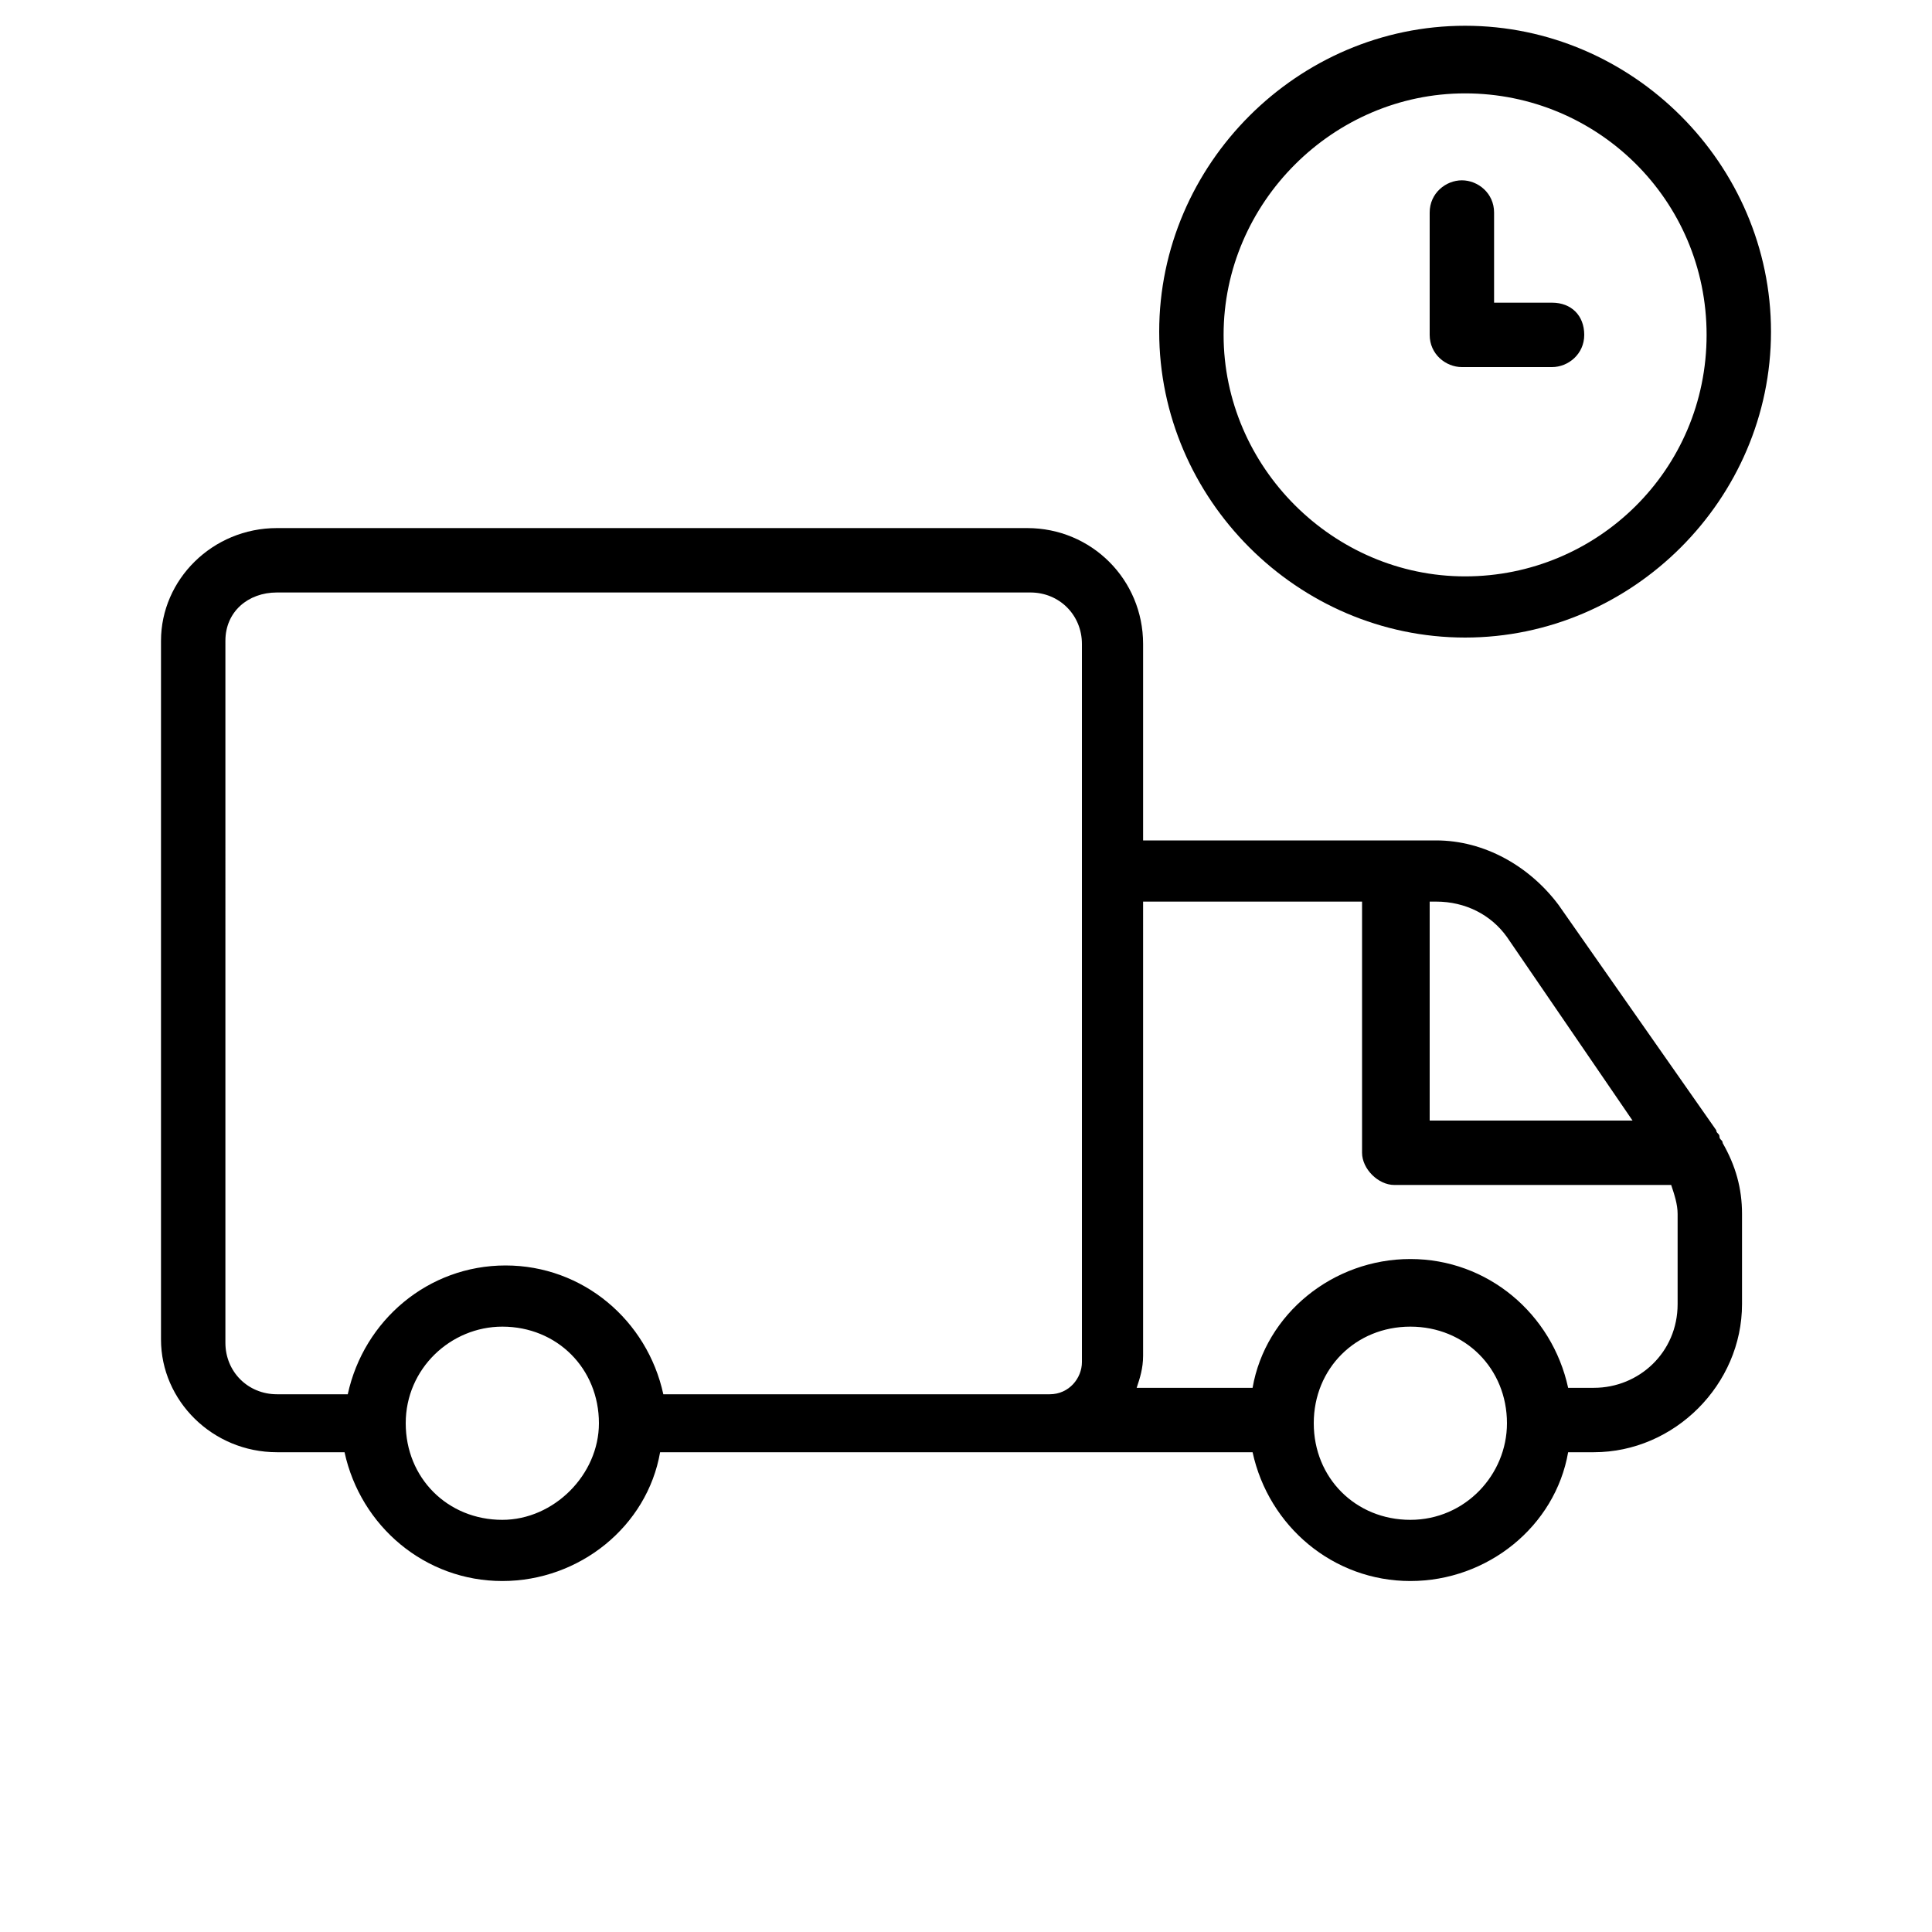 <?xml version="1.0" encoding="utf-8"?>
<!-- Generator: Adobe Illustrator 26.0.2, SVG Export Plug-In . SVG Version: 6.00 Build 0)  -->
<svg version="1.1" id="Layer_1" xmlns="http://www.w3.org/2000/svg" xmlns:xlink="http://www.w3.org/1999/xlink" x="0px" y="0px"
	 width="60px" height="60px" viewBox="0 0 60 60" style="enable-background:new 0 0 60 60;" xml:space="preserve">
<path d="M8.6,45.1h2.1c0.5,2.3,2.5,4,4.9,4s4.5-1.7,4.9-4h12h6.4c0.5,2.3,2.5,4,4.9,4s4.5-1.7,4.9-4h0.8c2.5,0,4.6-2.1,4.6-4.6v-2.8
	c0-0.8-0.2-1.5-0.6-2.2c0-0.1-0.1-0.1-0.1-0.2c0-0.1-0.1-0.1-0.1-0.2l-4.9-7c-0.9-1.2-2.3-2-3.8-2h-9.1v-6.1c0-2-1.6-3.6-3.6-3.6
	H8.6c-2,0-3.6,1.6-3.6,3.5v21.7C5,43.5,6.6,45.1,8.6,45.1z M15.6,47.2c-1.7,0-3-1.3-3-3s1.4-3,3-3c1.7,0,3,1.3,3,3l0,0v0
	C18.6,45.8,17.2,47.2,15.6,47.2z M43.8,47.2c-1.7,0-3-1.3-3-3s1.3-3,3-3c1.7,0,3,1.3,3,3c0,0,0,0,0,0v0
	C46.8,45.8,45.5,47.2,43.8,47.2z M46.8,29.1l3.9,5.7h-6.3V28h0.2C45.5,28,46.3,28.4,46.8,29.1z M42.3,28v7.8c0,0.5,0.5,1,1,1h8.6
	c0.1,0.3,0.2,0.6,0.2,0.9v2.8c0,1.5-1.2,2.6-2.6,2.6h-0.8c-0.5-2.3-2.5-4-4.9-4s-4.5,1.7-4.9,4h-3.6c0.1-0.3,0.2-0.6,0.2-1V28H42.3z
	 M7,19.9c0-0.9,0.7-1.5,1.6-1.5h23.4c0.9,0,1.6,0.7,1.6,1.6v22.3c0,0.5-0.4,1-1,1h-12c-0.5-2.3-2.5-4-4.9-4s-4.4,1.7-4.9,4H8.6
	c-0.9,0-1.6-0.7-1.6-1.6V19.9z"/>
<path d="M45.5,0.8c-5.2,0-9.5,4.3-9.5,9.5s4.3,9.5,9.5,9.5c5.2,0,9.5-4.3,9.5-9.5S50.7,0.8,45.5,0.8z M45.5,17.9
	c-4.1,0-7.5-3.4-7.5-7.5s3.4-7.5,7.5-7.5S53,6.2,53,10.4S49.6,17.9,45.5,17.9z"/>
<path d="M48.2,9.4h-1.8V6.6c0-0.6-0.5-1-1-1s-1,0.4-1,1v3.8c0,0.6,0.5,1,1,1h2.8c0.5,0,1-0.4,1-1S48.8,9.4,48.2,9.4z"/>
</svg>
